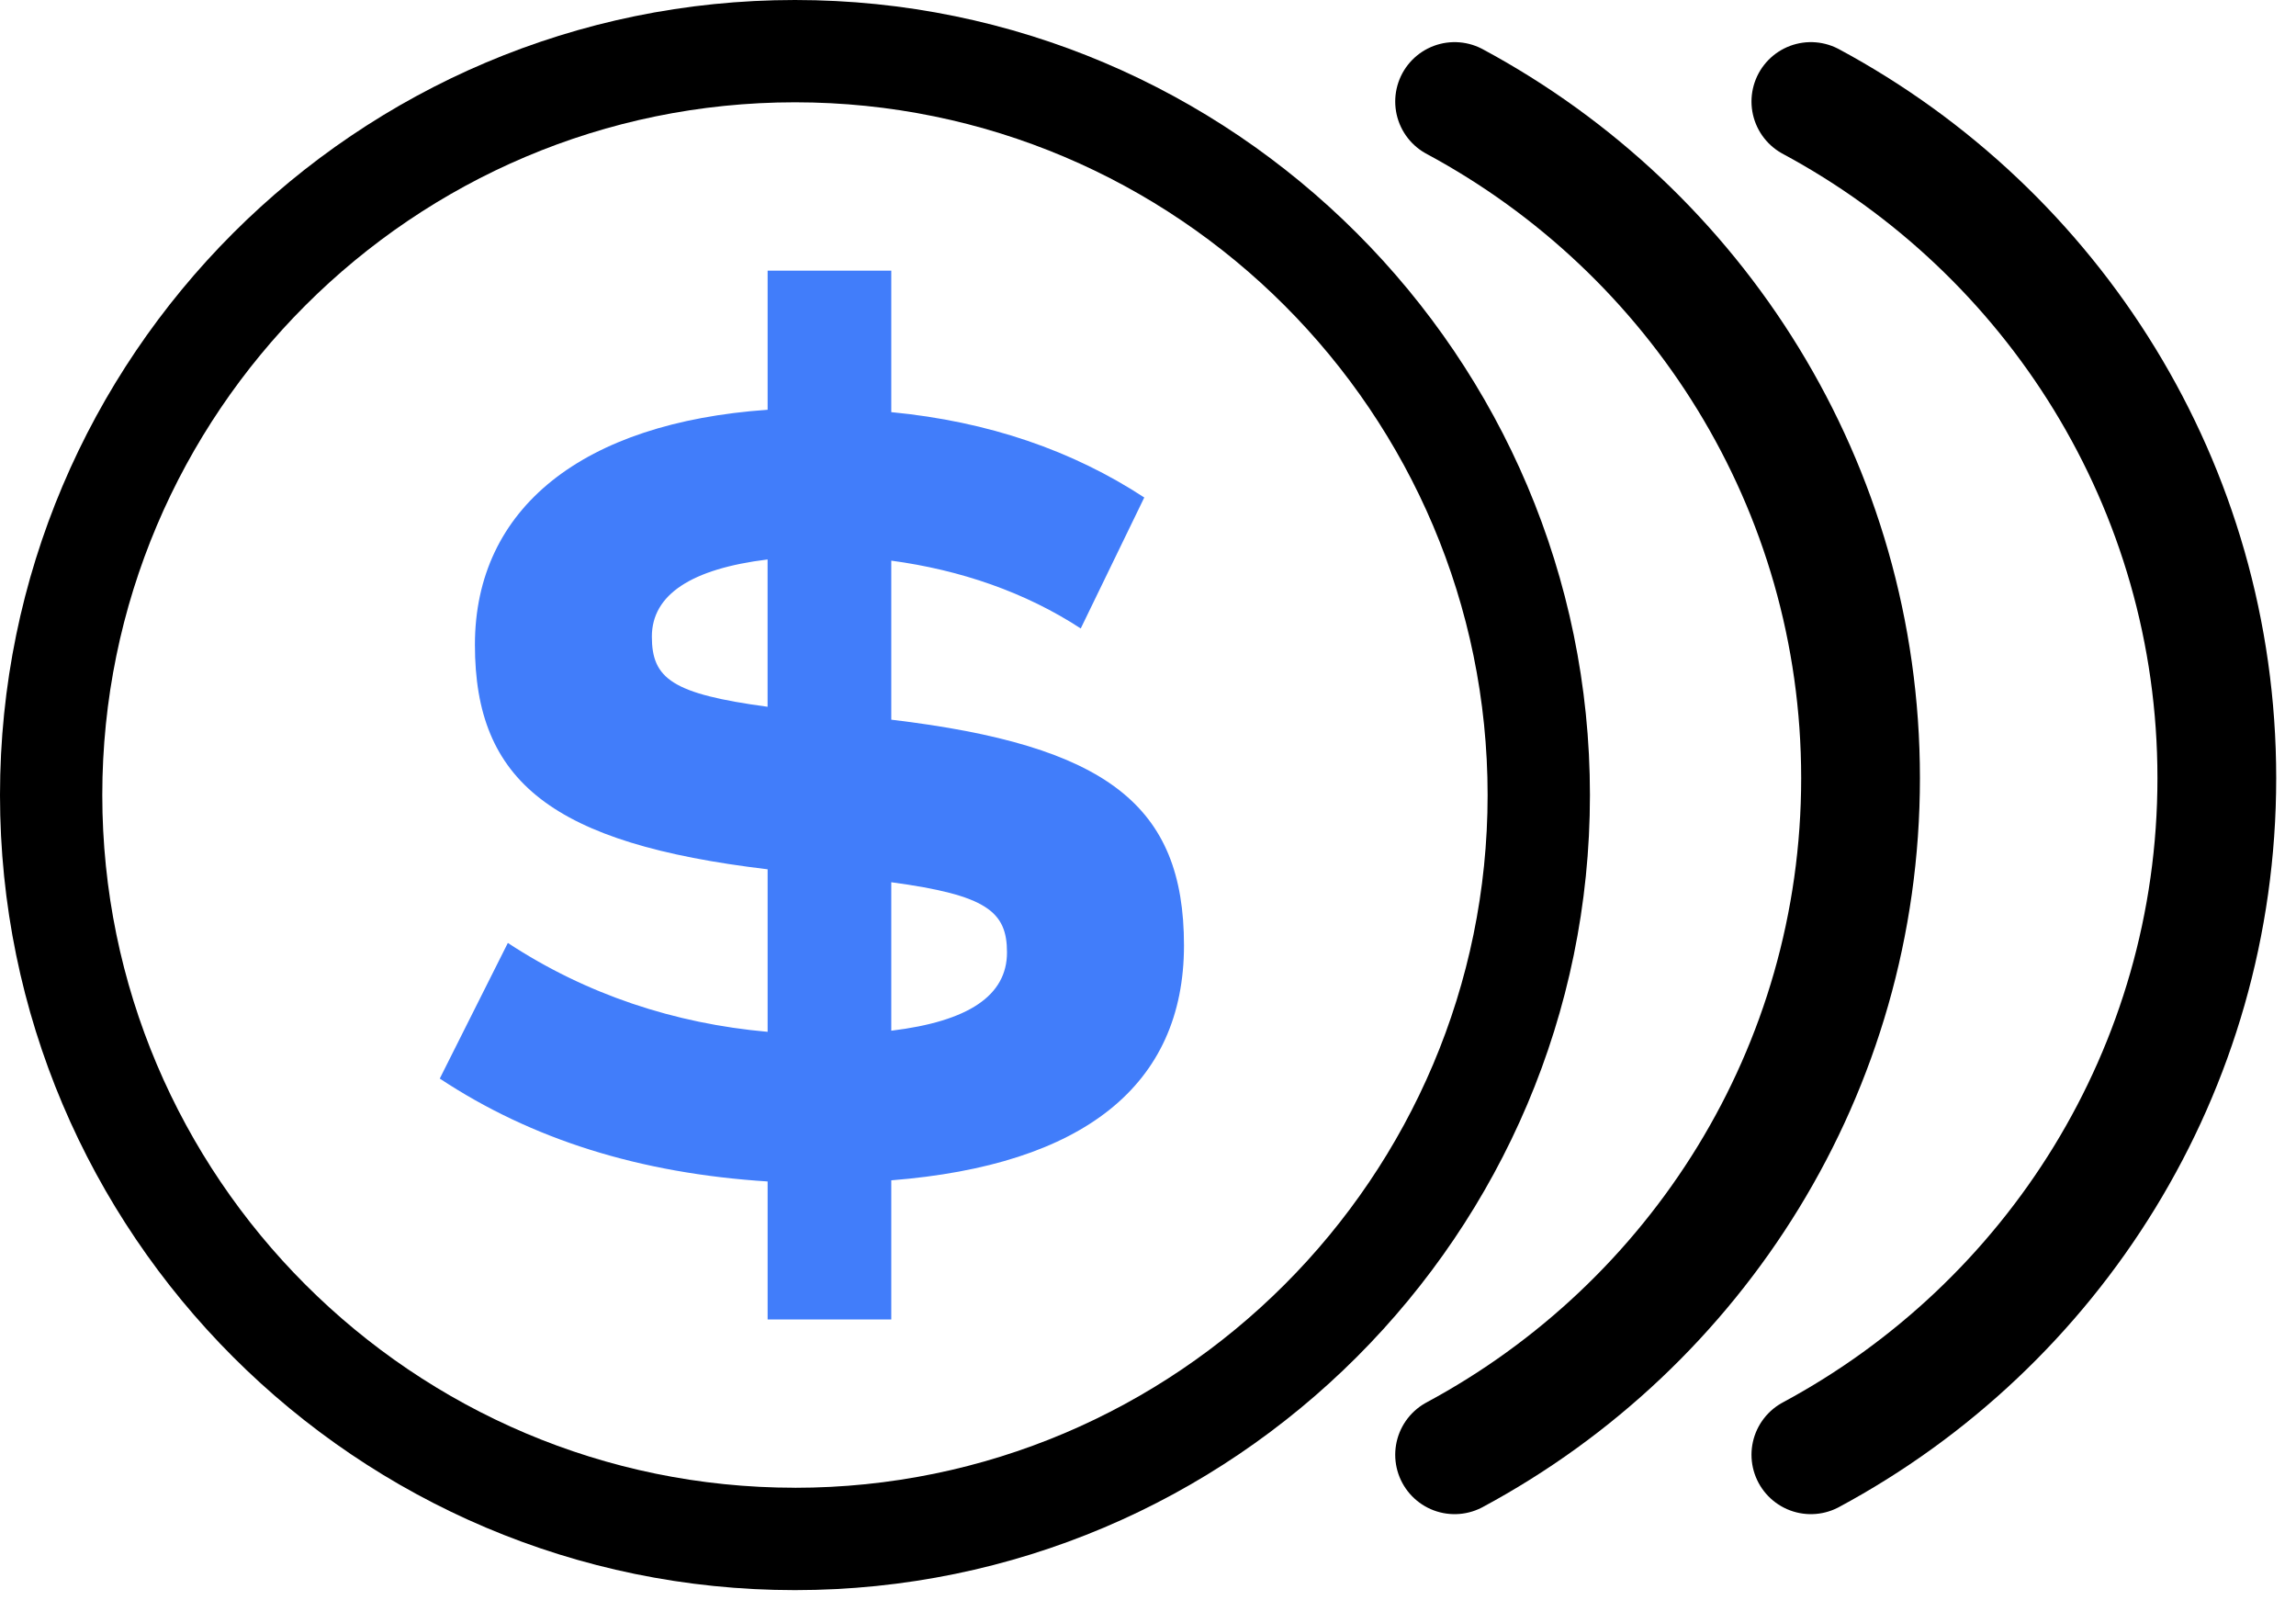 <svg width="58" height="41" viewBox="0 0 58 41" fill="none" xmlns="http://www.w3.org/2000/svg">
<path d="M22.515 18.178V14.161C24.263 14.397 25.897 14.958 27.301 15.874L28.906 12.566C27.1 11.385 24.98 10.647 22.515 10.41V6.836H19.391V10.35C14.72 10.676 11.997 12.831 11.997 16.287C11.997 19.743 13.946 21.308 19.391 21.957V26.062C17.041 25.855 14.806 25.117 12.829 23.817L11.109 27.243C13.431 28.778 16.154 29.636 19.391 29.842V33.327H22.515V29.813C27.358 29.429 29.909 27.421 29.909 23.878C29.909 20.335 27.96 18.827 22.515 18.178ZM19.39 17.852C16.983 17.527 16.467 17.144 16.467 16.08C16.467 15.017 17.47 14.367 19.39 14.131V17.852ZM22.515 26.034V22.284C24.922 22.609 25.438 23.022 25.438 24.056C25.438 25.148 24.464 25.798 22.515 26.034Z" fill="#417DFA"/>
<path d="M20.082 0C9.009 0 0 9.009 0 20.082C0 31.154 9.009 40.164 20.082 40.164C31.154 40.164 40.164 31.154 40.164 20.082C40.164 9.009 31.154 0 20.082 0ZM20.082 37.578C10.434 37.578 2.584 29.729 2.584 20.081C2.584 10.432 10.433 2.584 20.082 2.584C29.73 2.584 37.579 10.433 37.579 20.082C37.579 29.73 29.73 37.579 20.082 37.579V37.578Z" fill="black"/>
<path d="M36.745 2.564C42.852 5.846 47 12.269 47 19.654C47 27.04 42.852 33.463 36.745 36.745" stroke="black" stroke-width="3" stroke-linecap="round" stroke-linejoin="round"/>
<path d="M45.745 2.564C51.852 5.846 56 12.269 56 19.654C56 27.04 51.852 33.463 45.745 36.745" stroke="black" stroke-width="3" stroke-linecap="round" stroke-linejoin="round"/>
</svg>
